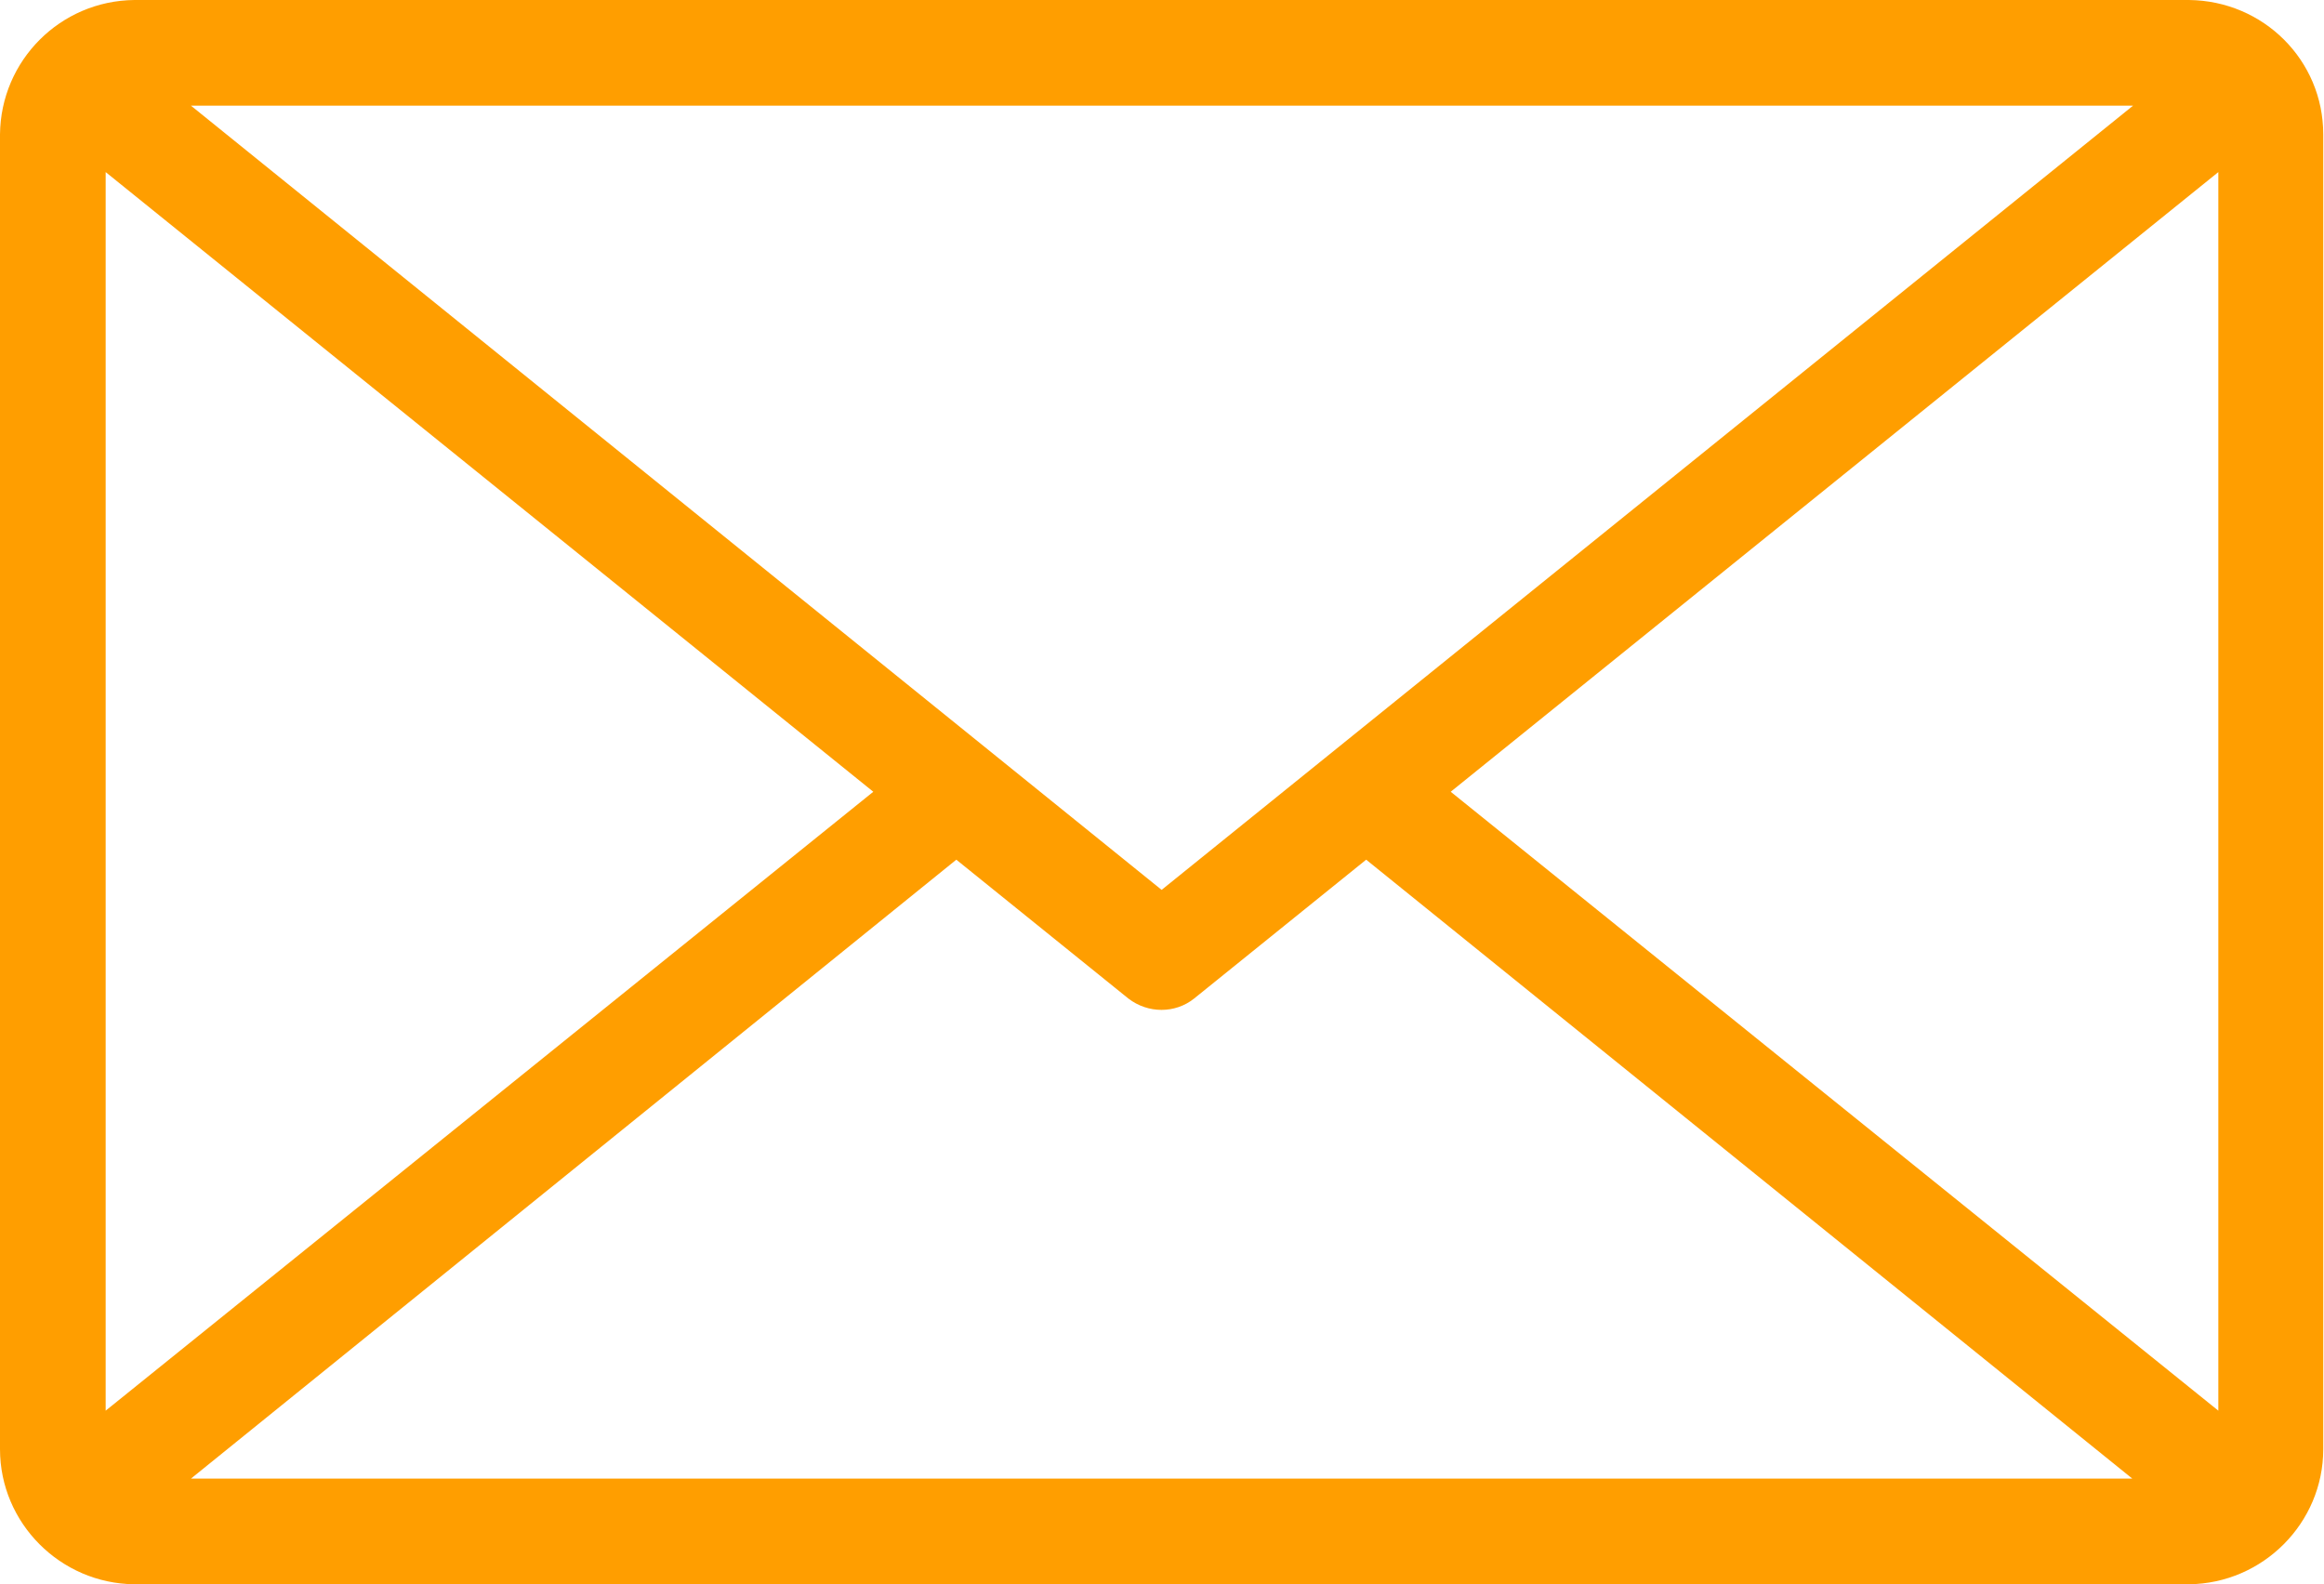 <?xml version="1.0" encoding="utf-8"?>
<!-- Generator: Adobe Illustrator 24.1.2, SVG Export Plug-In . SVG Version: 6.00 Build 0)  -->
<svg version="1.1" id="Ebene_1" xmlns="http://www.w3.org/2000/svg" xmlns:xlink="http://www.w3.org/1999/xlink" x="0px" y="0px"
	 viewBox="0 0 307.9 209.9" style="enable-background:new 0 0 307.9 209.9;" xml:space="preserve">
<style type="text/css">
	.st0{fill:#FF9E00;}
</style>
<path id="Pfad_254" class="st0" d="M17.8,0C8,0.1,0.1,8,0,17.8V192c0,9.8,8,17.8,17.8,17.9H290c9.8-0.1,17.8-8.1,17.8-17.9V17.8
	C307.8,8,299.9,0.1,290,0H17.8z M25.3,14h257.3L153.9,117.9L25.3,14z M14,22.8l101.7,82.1L14,186.9L14,22.8z M293.9,22.8v164.1
	l-101.7-82L293.9,22.8z M126.7,113.9l22.8,18.4c2.6,2,6.2,2,8.7,0l22.8-18.4l101.5,82H25.3L126.7,113.9z"/>
</svg>
